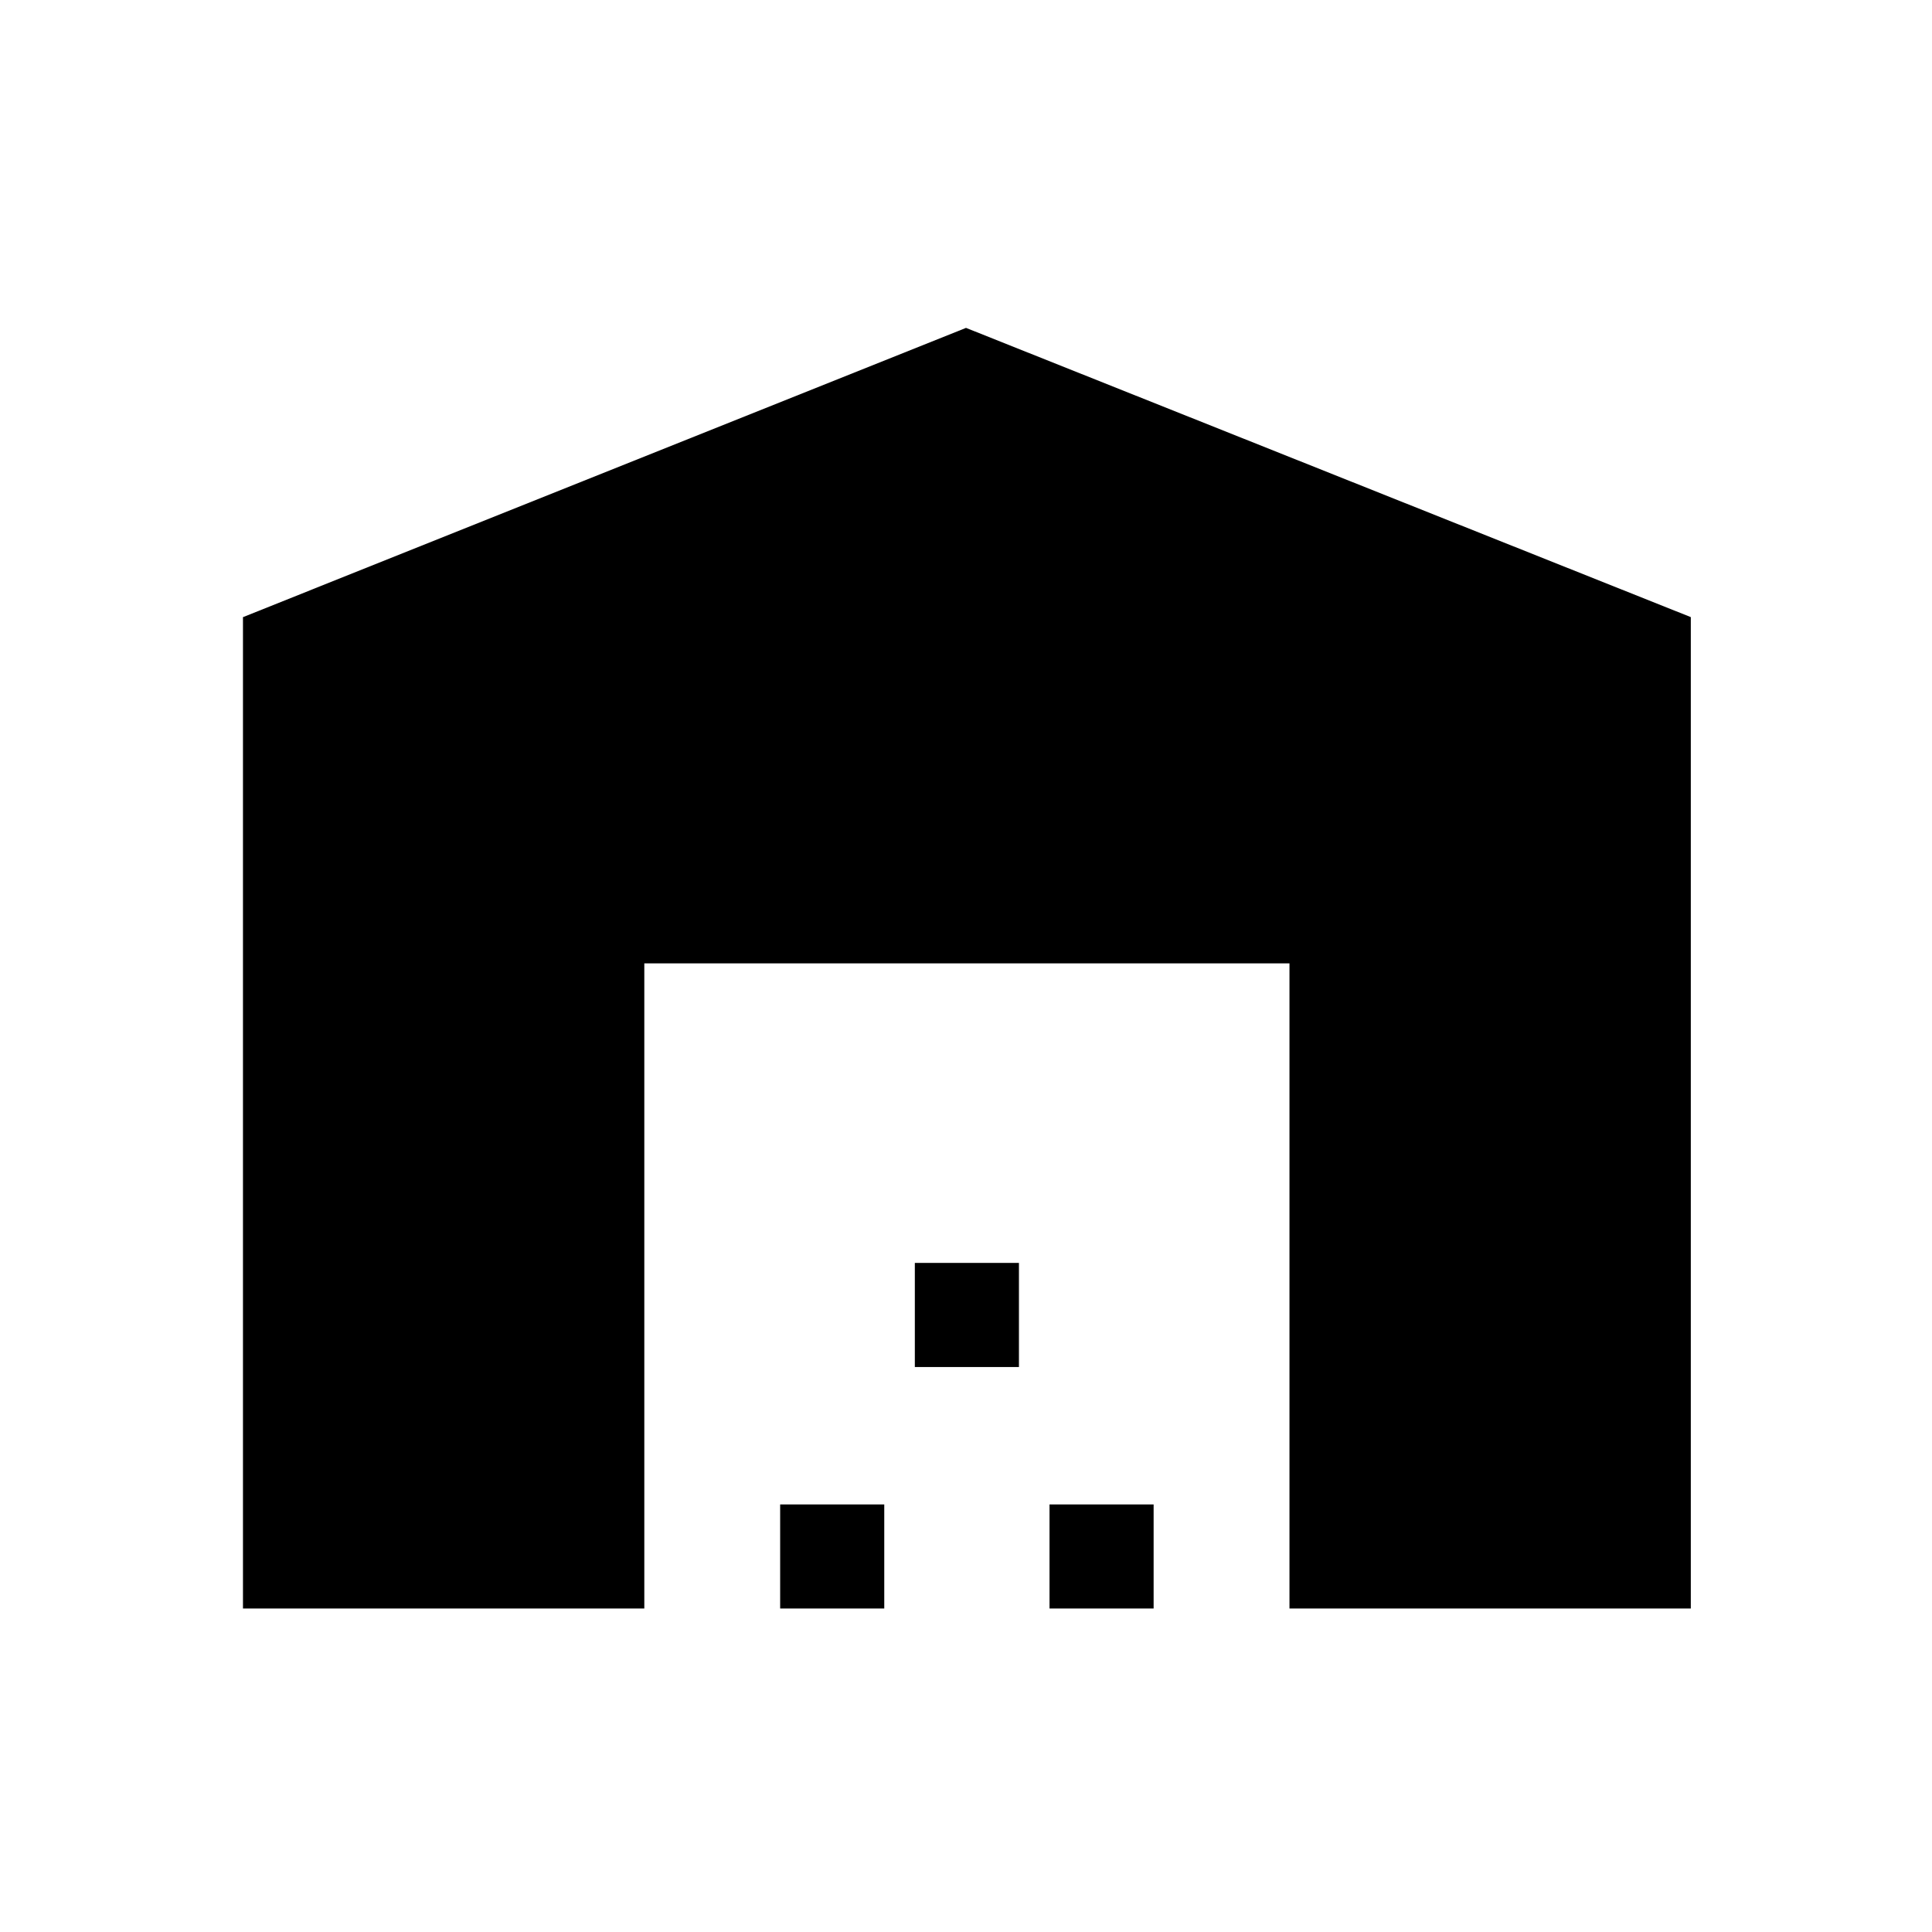 <svg xmlns="http://www.w3.org/2000/svg" height="48" viewBox="0 -960 960 960" width="48"><path d="M120.731-160.731v-492.615L480-797.077l360.154 143.718v492.628H640.731v-320.576H320.154v320.576H120.731Zm266.923 0v-51.73h51.731v51.73h-51.731Zm66.923-120v-51.73h51.731v51.73h-51.731Zm66.923 120v-51.73h51.731v51.73H521.5Z"/></svg>